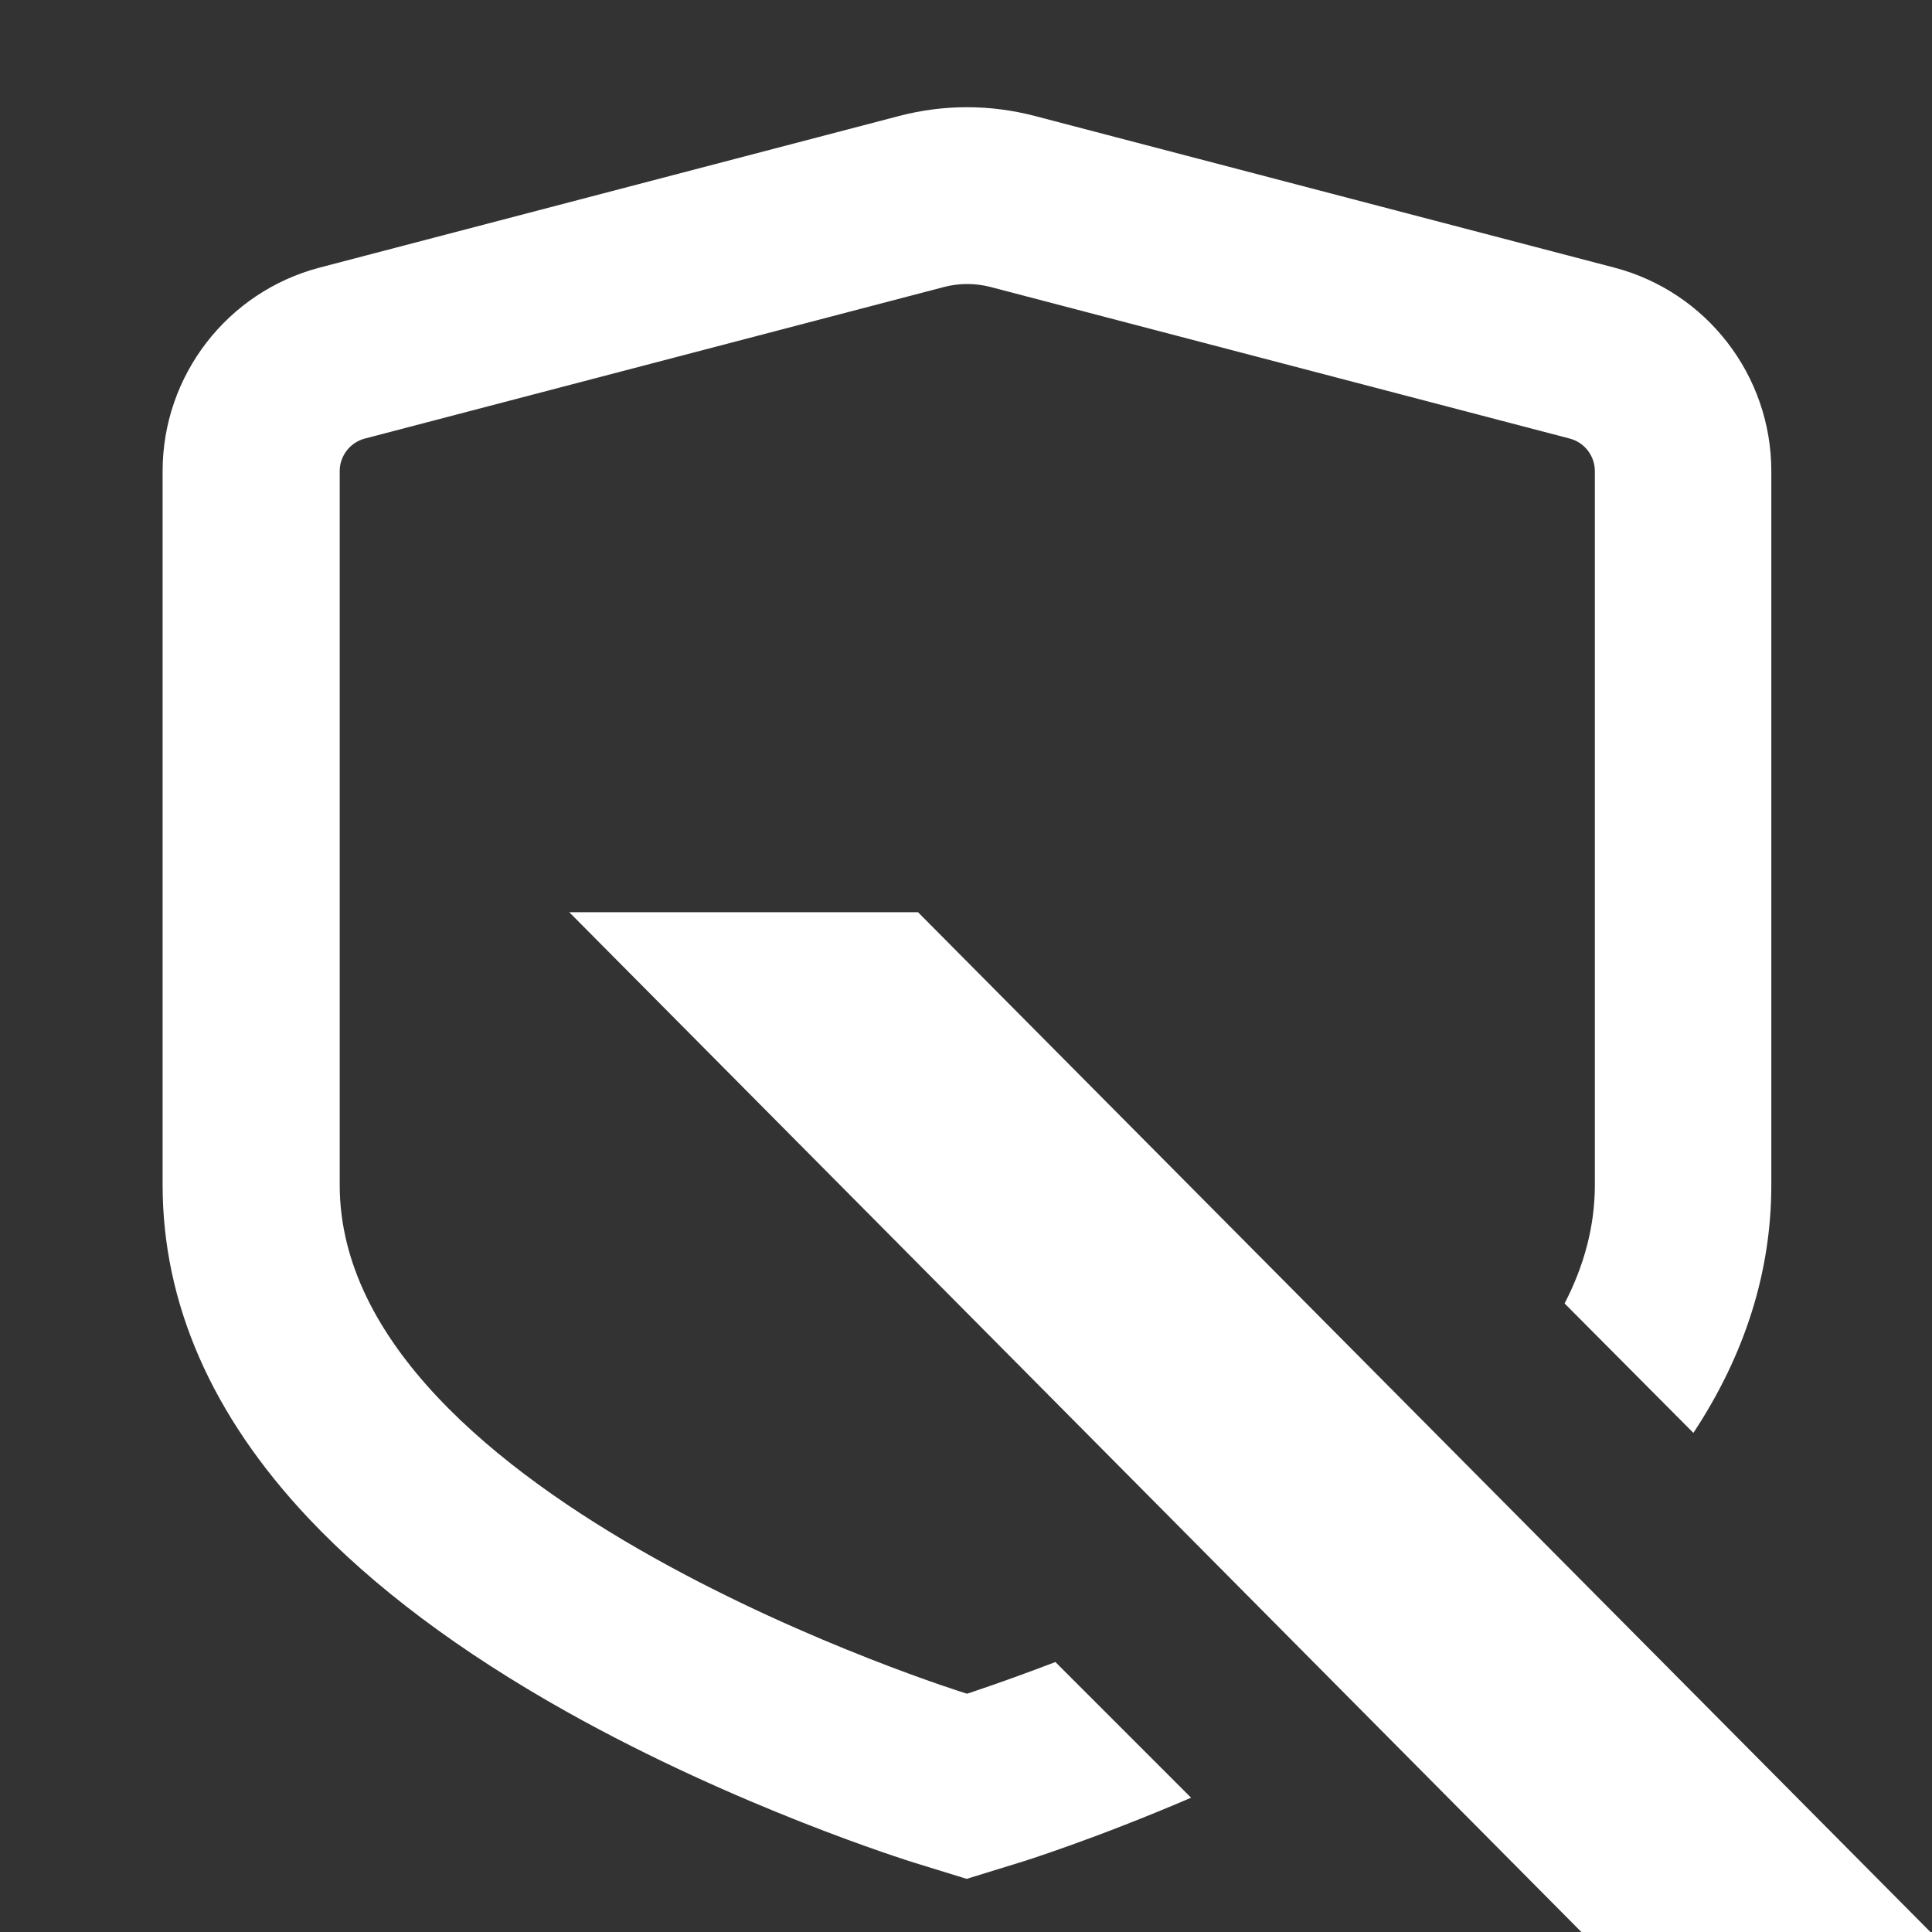 <svg width="77" height="77" viewBox="0 0 77 77" fill="none" xmlns="http://www.w3.org/2000/svg">
<rect x="0" y="0" width="77" height="77" fill="#333333" stroke="none"/>
<g clip-path="url(#clip0_2268_3507)">
<path d="M77 77.064H63.089L22.689 36.357H36.588L77 77.064Z" fill="white"/>
<path d="M42.081 66.233C39.937 67.054 38.538 67.503 38.538 67.503C38.538 67.503 13.539 59.778 13.539 47.227V18.775C13.539 18.172 13.95 17.633 14.54 17.479L37.64 11.434C37.935 11.357 38.243 11.319 38.551 11.319C38.859 11.319 39.154 11.357 39.462 11.434L62.562 17.479C63.153 17.633 63.563 18.172 63.563 18.775V47.227C63.563 48.882 63.127 50.461 62.357 51.949L67.49 57.108C69.557 53.977 70.596 50.666 70.596 47.227V18.775C70.596 14.964 68.017 11.627 64.334 10.664L41.233 4.62C40.348 4.389 39.45 4.273 38.538 4.273C37.627 4.273 36.729 4.389 35.843 4.62L12.743 10.664C9.06 11.627 6.481 14.964 6.481 18.775V47.227C6.481 51.936 8.431 56.415 12.307 60.522C14.874 63.243 18.326 65.835 22.587 68.222C29.414 72.046 36.164 74.151 36.447 74.241L38.526 74.882L40.605 74.241C40.784 74.189 43.646 73.291 47.471 71.648L42.068 66.246L42.081 66.233Z" fill="white"/>
</g>
<defs>
<clipPath id="clip0_2268_3507">
<rect width="77" height="77" fill="white"/>
</clipPath>
</defs>
</svg>
